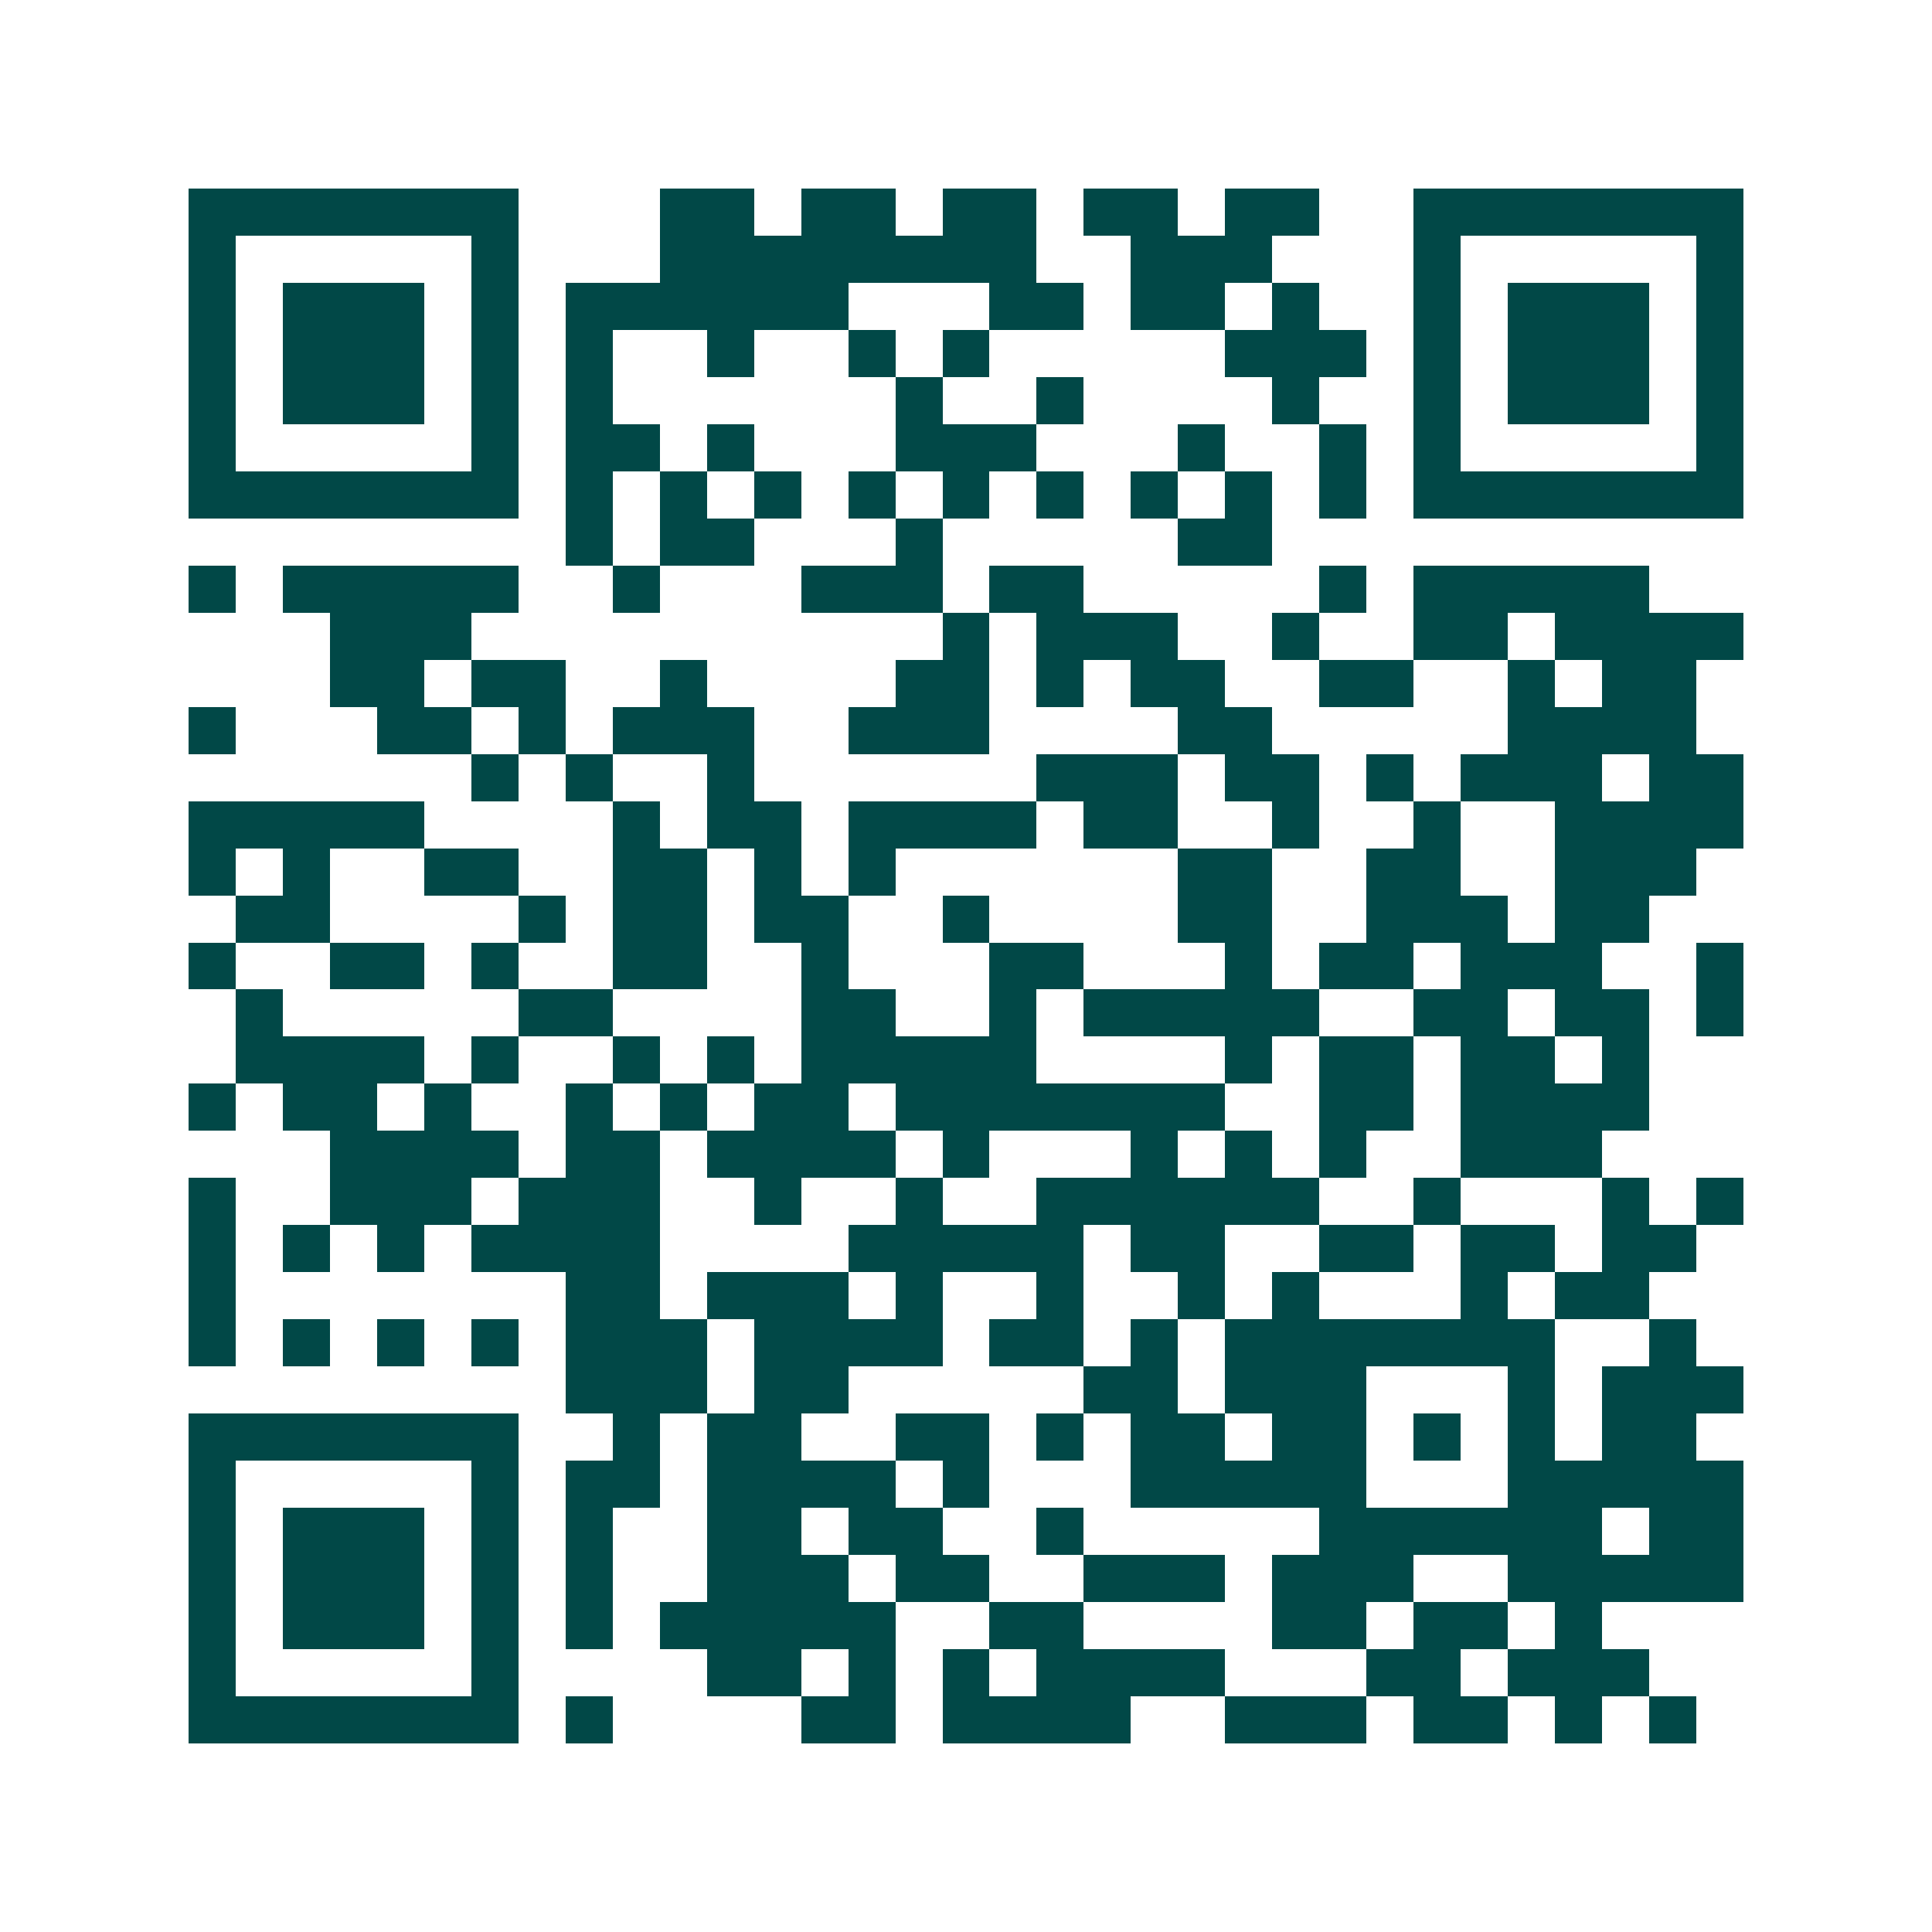 <svg xmlns="http://www.w3.org/2000/svg" width="200" height="200" viewBox="0 0 41 41" shape-rendering="crispEdges"><path fill="#ffffff" d="M0 0h41v41H0z"/><path stroke="#014847" d="M4 4.5h7m3 0h2m1 0h2m1 0h2m1 0h2m1 0h2m2 0h7M4 5.5h1m5 0h1m3 0h8m2 0h3m3 0h1m5 0h1M4 6.5h1m1 0h3m1 0h1m1 0h6m3 0h2m1 0h2m1 0h1m2 0h1m1 0h3m1 0h1M4 7.5h1m1 0h3m1 0h1m1 0h1m2 0h1m2 0h1m1 0h1m5 0h3m1 0h1m1 0h3m1 0h1M4 8.5h1m1 0h3m1 0h1m1 0h1m6 0h1m2 0h1m4 0h1m2 0h1m1 0h3m1 0h1M4 9.5h1m5 0h1m1 0h2m1 0h1m3 0h3m3 0h1m2 0h1m1 0h1m5 0h1M4 10.5h7m1 0h1m1 0h1m1 0h1m1 0h1m1 0h1m1 0h1m1 0h1m1 0h1m1 0h1m1 0h7M12 11.5h1m1 0h2m3 0h1m5 0h2M4 12.5h1m1 0h5m2 0h1m3 0h3m1 0h2m5 0h1m1 0h5M7 13.5h3m10 0h1m1 0h3m2 0h1m2 0h2m1 0h4M7 14.5h2m1 0h2m2 0h1m4 0h2m1 0h1m1 0h2m2 0h2m2 0h1m1 0h2M4 15.5h1m3 0h2m1 0h1m1 0h3m2 0h3m4 0h2m5 0h4M10 16.5h1m1 0h1m2 0h1m6 0h3m1 0h2m1 0h1m1 0h3m1 0h2M4 17.5h5m4 0h1m1 0h2m1 0h4m1 0h2m2 0h1m2 0h1m2 0h4M4 18.5h1m1 0h1m2 0h2m2 0h2m1 0h1m1 0h1m6 0h2m2 0h2m2 0h3M5 19.5h2m4 0h1m1 0h2m1 0h2m2 0h1m4 0h2m2 0h3m1 0h2M4 20.5h1m2 0h2m1 0h1m2 0h2m2 0h1m3 0h2m3 0h1m1 0h2m1 0h3m2 0h1M5 21.5h1m5 0h2m4 0h2m2 0h1m1 0h5m2 0h2m1 0h2m1 0h1M5 22.5h4m1 0h1m2 0h1m1 0h1m1 0h5m4 0h1m1 0h2m1 0h2m1 0h1M4 23.5h1m1 0h2m1 0h1m2 0h1m1 0h1m1 0h2m1 0h7m2 0h2m1 0h4M7 24.5h4m1 0h2m1 0h4m1 0h1m3 0h1m1 0h1m1 0h1m2 0h3M4 25.5h1m2 0h3m1 0h3m2 0h1m2 0h1m2 0h6m2 0h1m3 0h1m1 0h1M4 26.5h1m1 0h1m1 0h1m1 0h4m4 0h5m1 0h2m2 0h2m1 0h2m1 0h2M4 27.5h1m7 0h2m1 0h3m1 0h1m2 0h1m2 0h1m1 0h1m3 0h1m1 0h2M4 28.5h1m1 0h1m1 0h1m1 0h1m1 0h3m1 0h4m1 0h2m1 0h1m1 0h7m2 0h1M12 29.5h3m1 0h2m5 0h2m1 0h3m3 0h1m1 0h3M4 30.5h7m2 0h1m1 0h2m2 0h2m1 0h1m1 0h2m1 0h2m1 0h1m1 0h1m1 0h2M4 31.5h1m5 0h1m1 0h2m1 0h4m1 0h1m3 0h5m3 0h5M4 32.5h1m1 0h3m1 0h1m1 0h1m2 0h2m1 0h2m2 0h1m5 0h6m1 0h2M4 33.5h1m1 0h3m1 0h1m1 0h1m2 0h3m1 0h2m2 0h3m1 0h3m2 0h5M4 34.5h1m1 0h3m1 0h1m1 0h1m1 0h5m2 0h2m4 0h2m1 0h2m1 0h1M4 35.5h1m5 0h1m4 0h2m1 0h1m1 0h1m1 0h4m3 0h2m1 0h3M4 36.5h7m1 0h1m4 0h2m1 0h4m2 0h3m1 0h2m1 0h1m1 0h1"/></svg>
